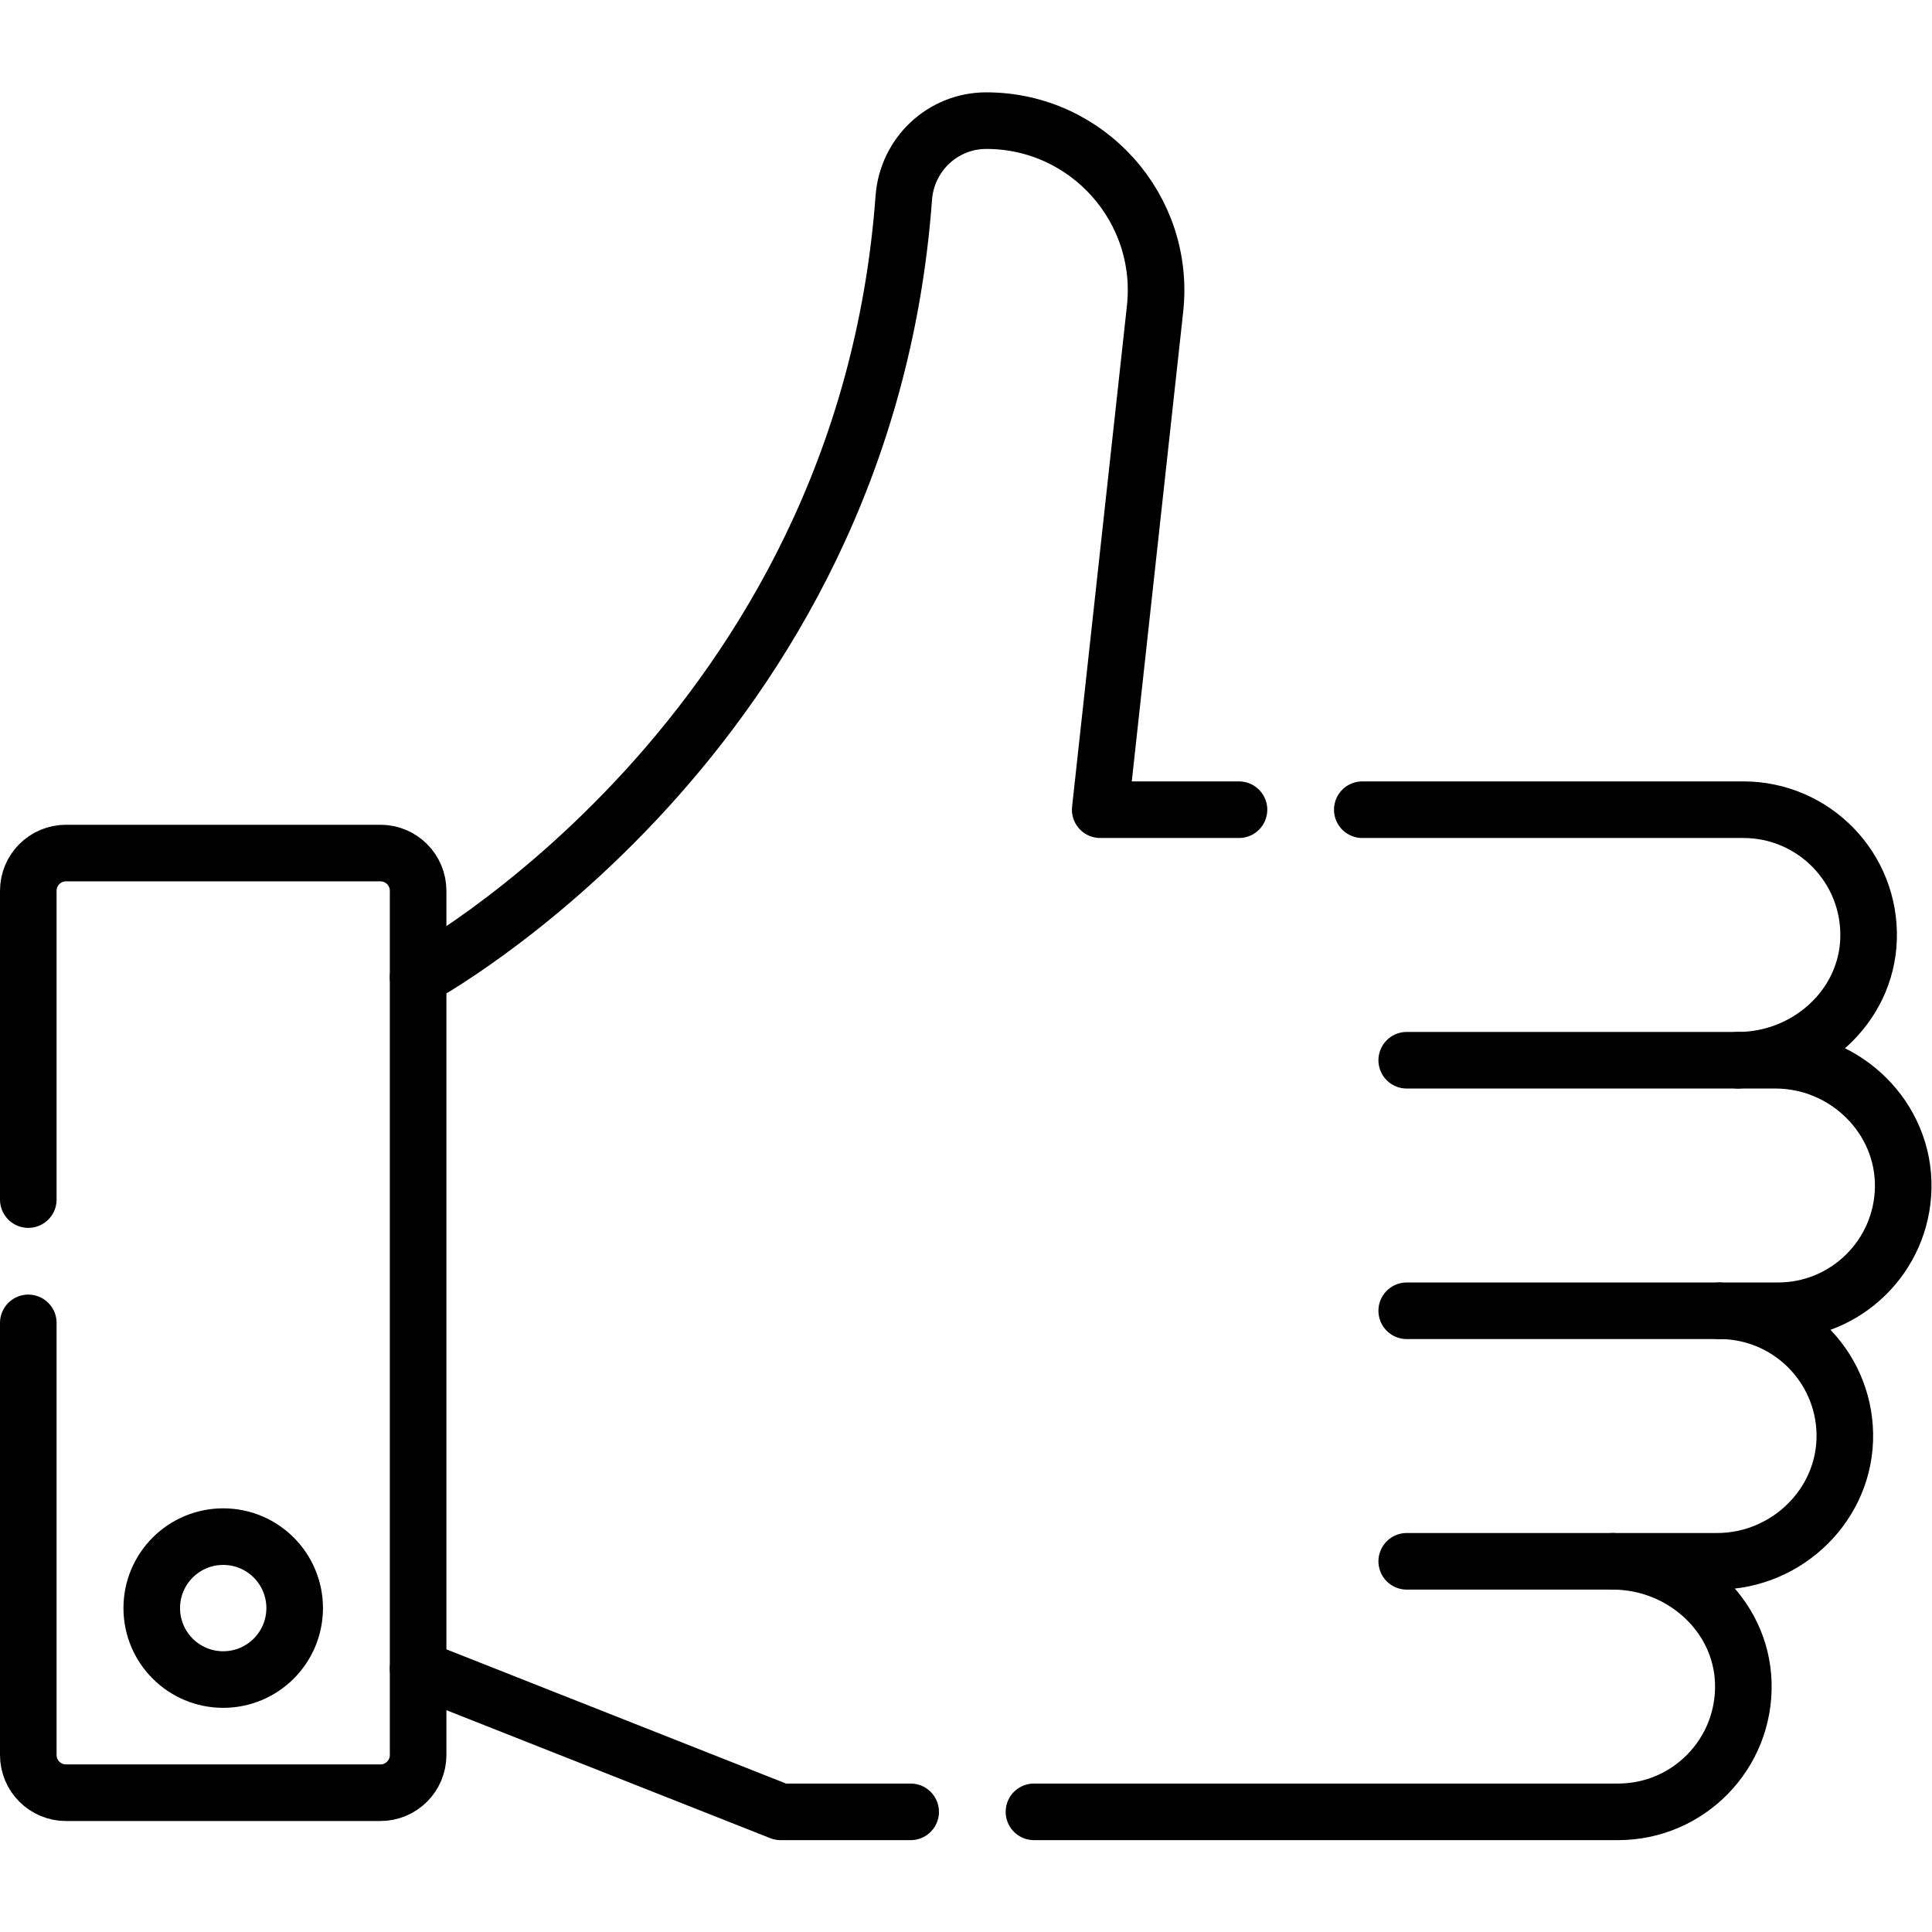 <svg xmlns="http://www.w3.org/2000/svg" viewBox="0 0 682.667 682.667" height="682.667" width="682.667" xml:space="preserve" id="svg2595" version="1.1"><defs id="defs2599"><clipPath id="clipPath2609" clipPathUnits="userSpaceOnUse"><path id="path2607" d="M 0,512 H 512 V 0 H 0 Z"></path></clipPath></defs><g transform="matrix(1.333,0,0,-1.333,0,682.667)" id="g2601"><g id="g2603"><g clip-path="url(#clipPath2609)" id="g2605"><g transform="translate(78.109,85.862)" id="g2611"><path id="path2613" style="fill:none;stroke:#000000;stroke-width:15;stroke-linecap:round;stroke-linejoin:round;stroke-miterlimit:10;stroke-dasharray:none;stroke-opacity:1" d="m 0,0 c 0,-10.462 -8.48,-18.942 -18.942,-18.942 -10.461,0 -18.941,8.48 -18.941,18.942 0,10.461 8.48,18.941 18.941,18.941 C -8.48,18.941 0,10.461 0,0 Z"></path></g><g transform="translate(460.732,231.084)" id="g2615"><path id="path2617" style="fill:none;stroke:#000000;stroke-width:15;stroke-linecap:round;stroke-linejoin:round;stroke-miterlimit:10;stroke-dasharray:none;stroke-opacity:1" d="M 0,0 H -87.841"></path></g><g transform="translate(455.821,164.673)" id="g2619"><path id="path2621" style="fill:none;stroke:#000000;stroke-width:15;stroke-linecap:round;stroke-linejoin:round;stroke-miterlimit:10;stroke-dasharray:none;stroke-opacity:1" d="M 0,0 H -82.931"></path></g><g transform="translate(427.526,98.262)" id="g2623"><path id="path2625" style="fill:none;stroke:#000000;stroke-width:15;stroke-linecap:round;stroke-linejoin:round;stroke-miterlimit:10;stroke-dasharray:none;stroke-opacity:1" d="M 0,0 H -54.635"></path></g><g transform="translate(274.081,31.851)" id="g2627"><path id="path2629" style="fill:none;stroke:#000000;stroke-width:15;stroke-linecap:round;stroke-linejoin:round;stroke-miterlimit:10;stroke-dasharray:none;stroke-opacity:1" d="m 0,0 h 152.464 2.373 c 18.677,0 33.753,15.421 33.189,34.227 -0.545,18.173 -16.399,32.184 -34.581,32.184 h 27.64 c 18.619,0 34.21,15.237 33.854,33.853 -0.344,18.04 -15.076,32.558 -33.199,32.558 h 15.473 c 18.123,0 32.854,14.518 33.2,32.558 0.356,18.616 -15.236,33.853 -33.855,33.853 h -9.907 c 18.182,0 34.038,14.01 34.582,32.185 0.564,18.806 -14.512,34.227 -33.191,34.227 H 87.033"></path></g><g transform="translate(7.5,194.148)" id="g2631"><path id="path2633" style="fill:none;stroke:#000000;stroke-width:15;stroke-linecap:round;stroke-linejoin:round;stroke-miterlimit:10;stroke-dasharray:none;stroke-opacity:1" d="m 0,0 v 81.855 c 0,5.523 4.477,10 10,10 h 83.333 c 5.523,0 10,-4.477 10,-10 v -229.084 c 0,-5.522 -4.477,-10 -10,-10 H 10 c -5.523,0 -10,4.478 -10,10 v 114.542"></path></g><g transform="translate(110.834,69.824)" id="g2635"><path id="path2637" style="fill:none;stroke:#000000;stroke-width:15;stroke-linecap:round;stroke-linejoin:round;stroke-miterlimit:10;stroke-dasharray:none;stroke-opacity:1" d="m 0,0 96.096,-37.974 h 34.465"></path></g><g transform="translate(328.427,297.495)" id="g2639"><path id="path2641" style="fill:none;stroke:#000000;stroke-width:15;stroke-linecap:round;stroke-linejoin:round;stroke-miterlimit:10;stroke-dasharray:none;stroke-opacity:1" d="m 0,0 h -36.786 l 14.536,132.757 c 2.917,26.632 -17.94,49.897 -44.732,49.897 -11.542,0 -21.024,-8.956 -21.872,-20.467 C -99.376,19.407 -217.593,-44.395 -217.593,-44.395"></path></g></g></g></g></svg>
